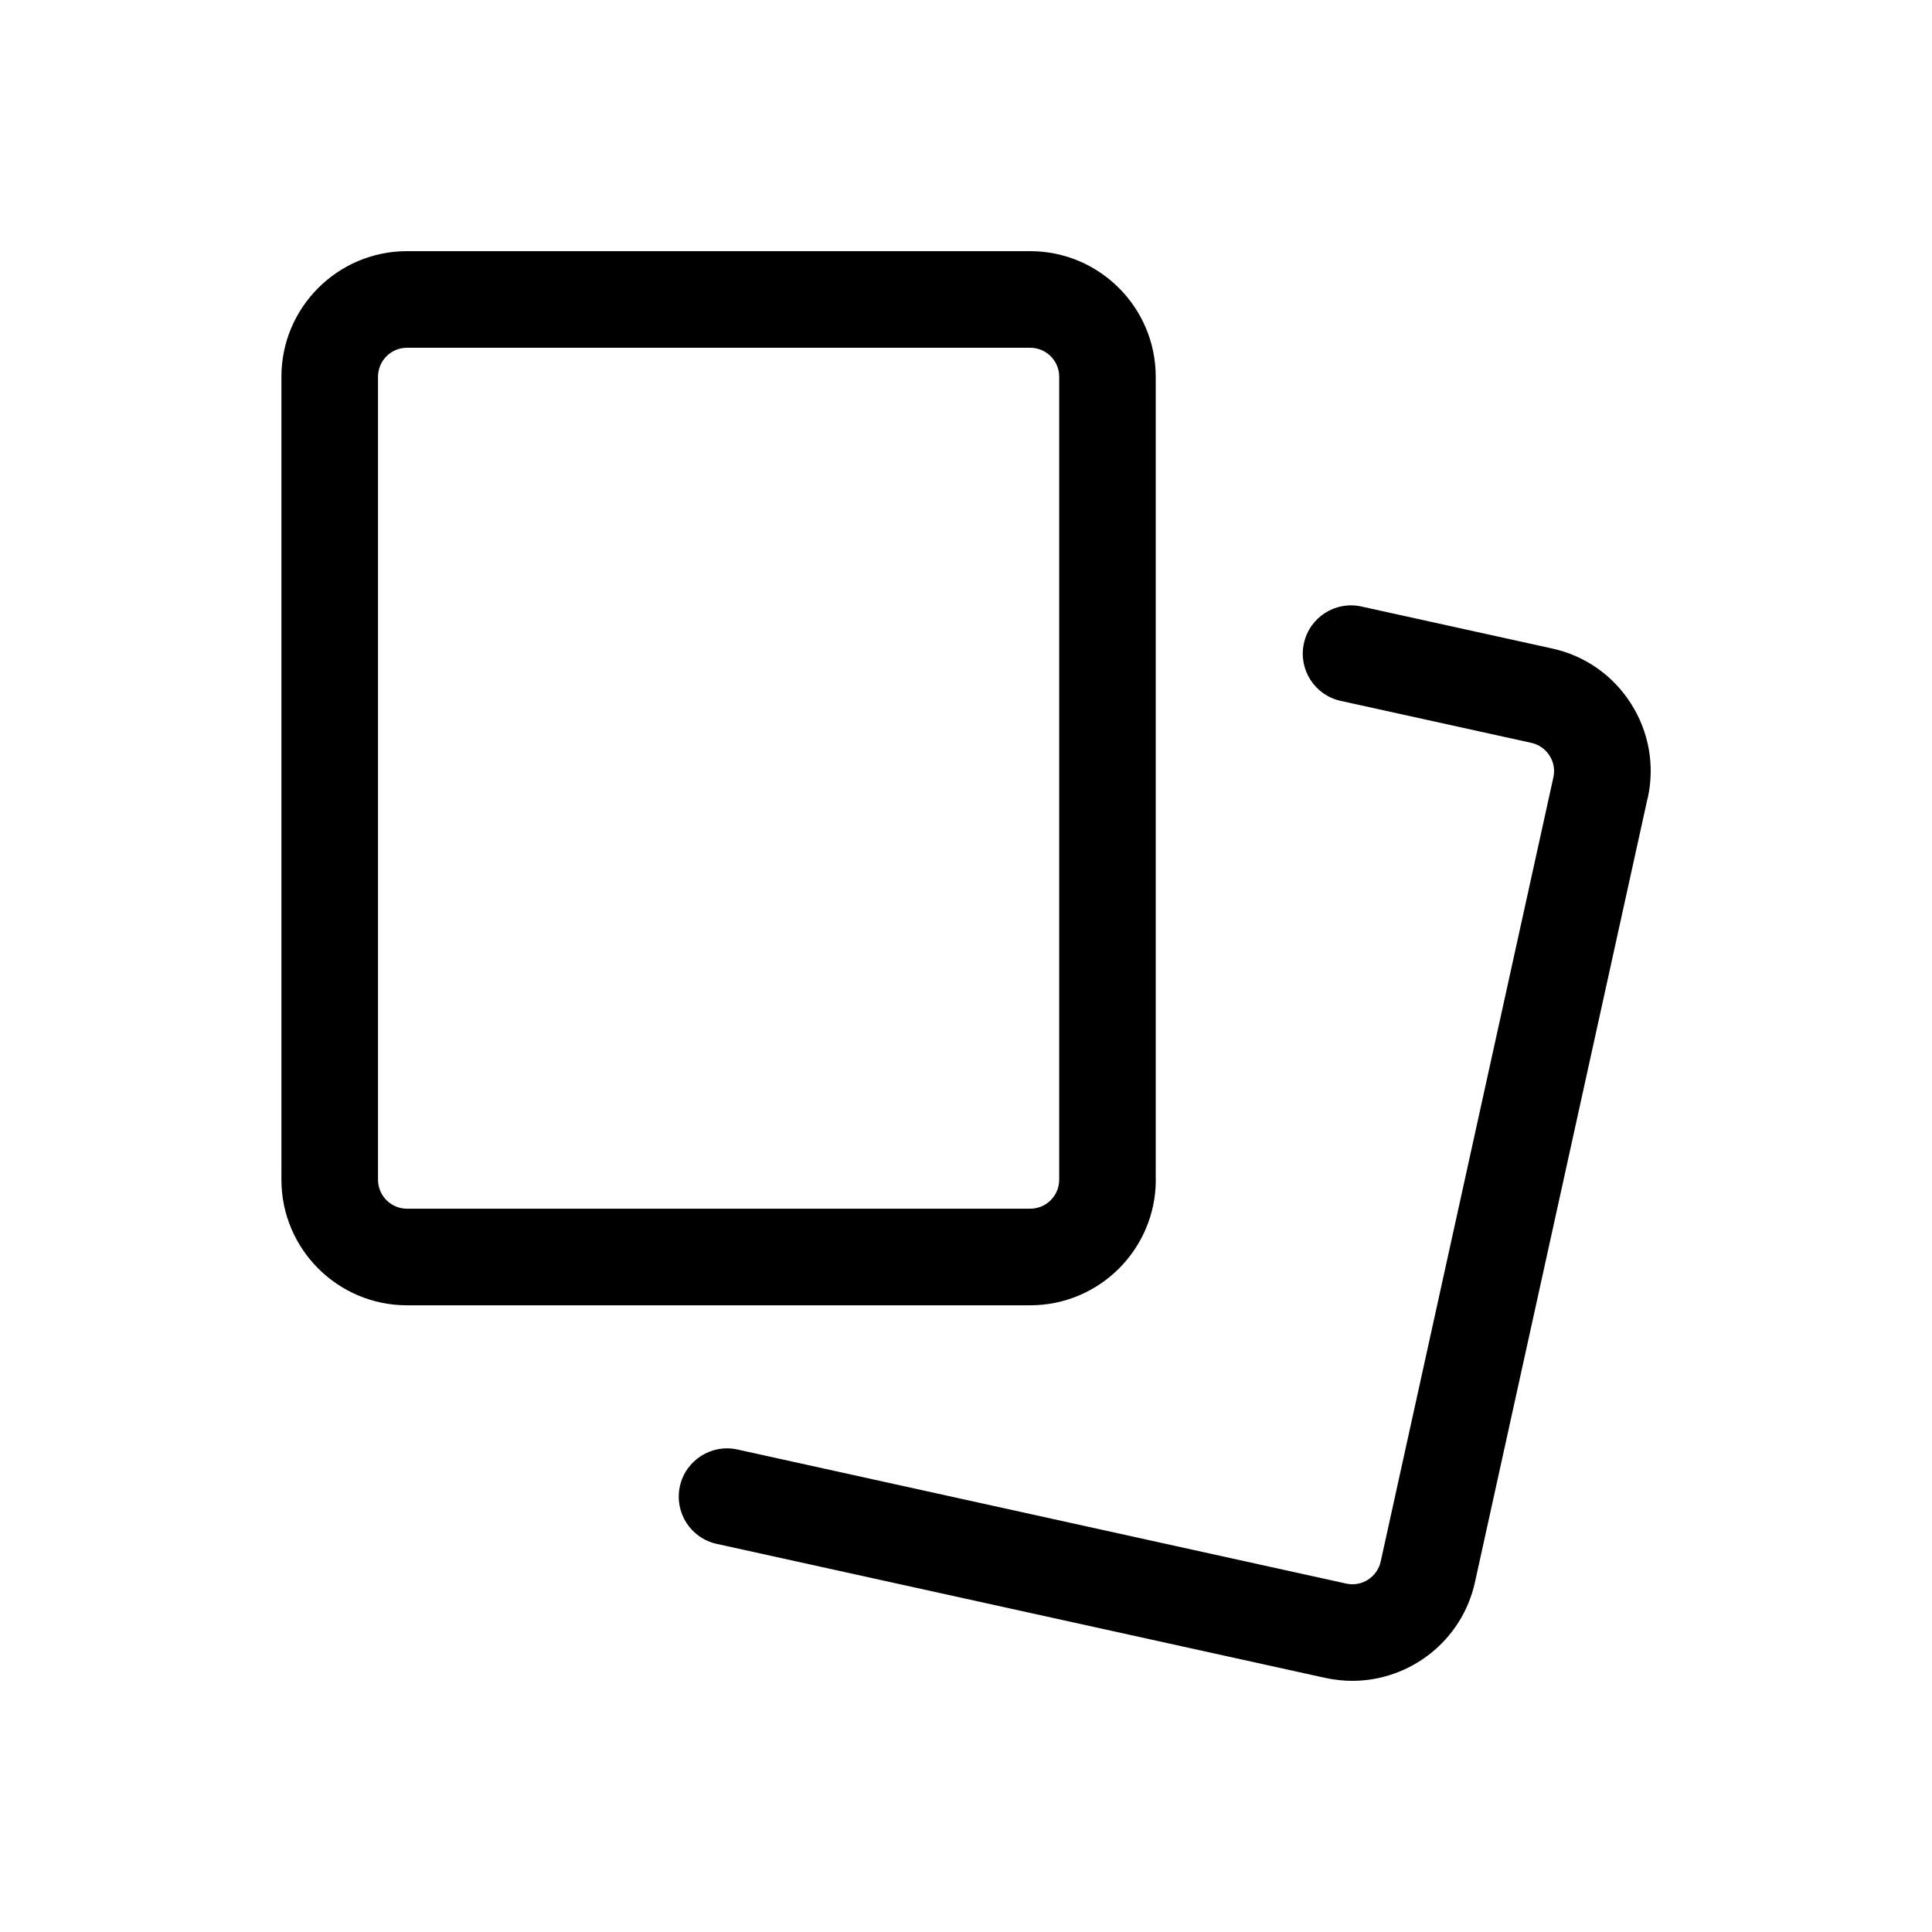 <?xml version="1.0" encoding="UTF-8"?> <svg xmlns="http://www.w3.org/2000/svg" viewBox="0 0 100 100" fill-rule="evenodd"><path d="m59.82 61.062v-41.562c0-3.586-2.914-6.5-6.5-6.5h-32.254c-3.586 0-6.5 2.914-6.5 6.5v41.562c0 3.586 2.914 6.5 6.5 6.5h32.258c3.586 0 6.5-2.914 6.5-6.5zm-40.254 0v-41.562c0-0.828 0.672-1.5 1.5-1.5h32.258c0.828 0 1.5 0.672 1.5 1.5v41.562c0 0.828-0.672 1.5-1.5 1.5h-32.258c-0.828 0-1.5-0.672-1.5-1.5zm65.715-19.754-8.938 40.59c-0.668 3.031-3.363 5.102-6.348 5.102-0.461 0-0.93-0.051-1.398-0.152l-31.504-6.938c-1.348-0.297-2.199-1.629-1.902-2.981 0.297-1.348 1.633-2.203 2.981-1.902l31.504 6.938c0.809 0.184 1.609-0.336 1.789-1.141l8.938-40.59c0.086-0.391 0.016-0.793-0.203-1.129-0.215-0.336-0.551-0.57-0.941-0.656l-9.867-2.172c-1.348-0.297-2.199-1.629-1.902-2.981 0.297-1.348 1.629-2.203 2.981-1.902l9.867 2.172c1.695 0.371 3.144 1.383 4.078 2.848 0.934 1.461 1.242 3.203 0.871 4.898z"></path></svg> 